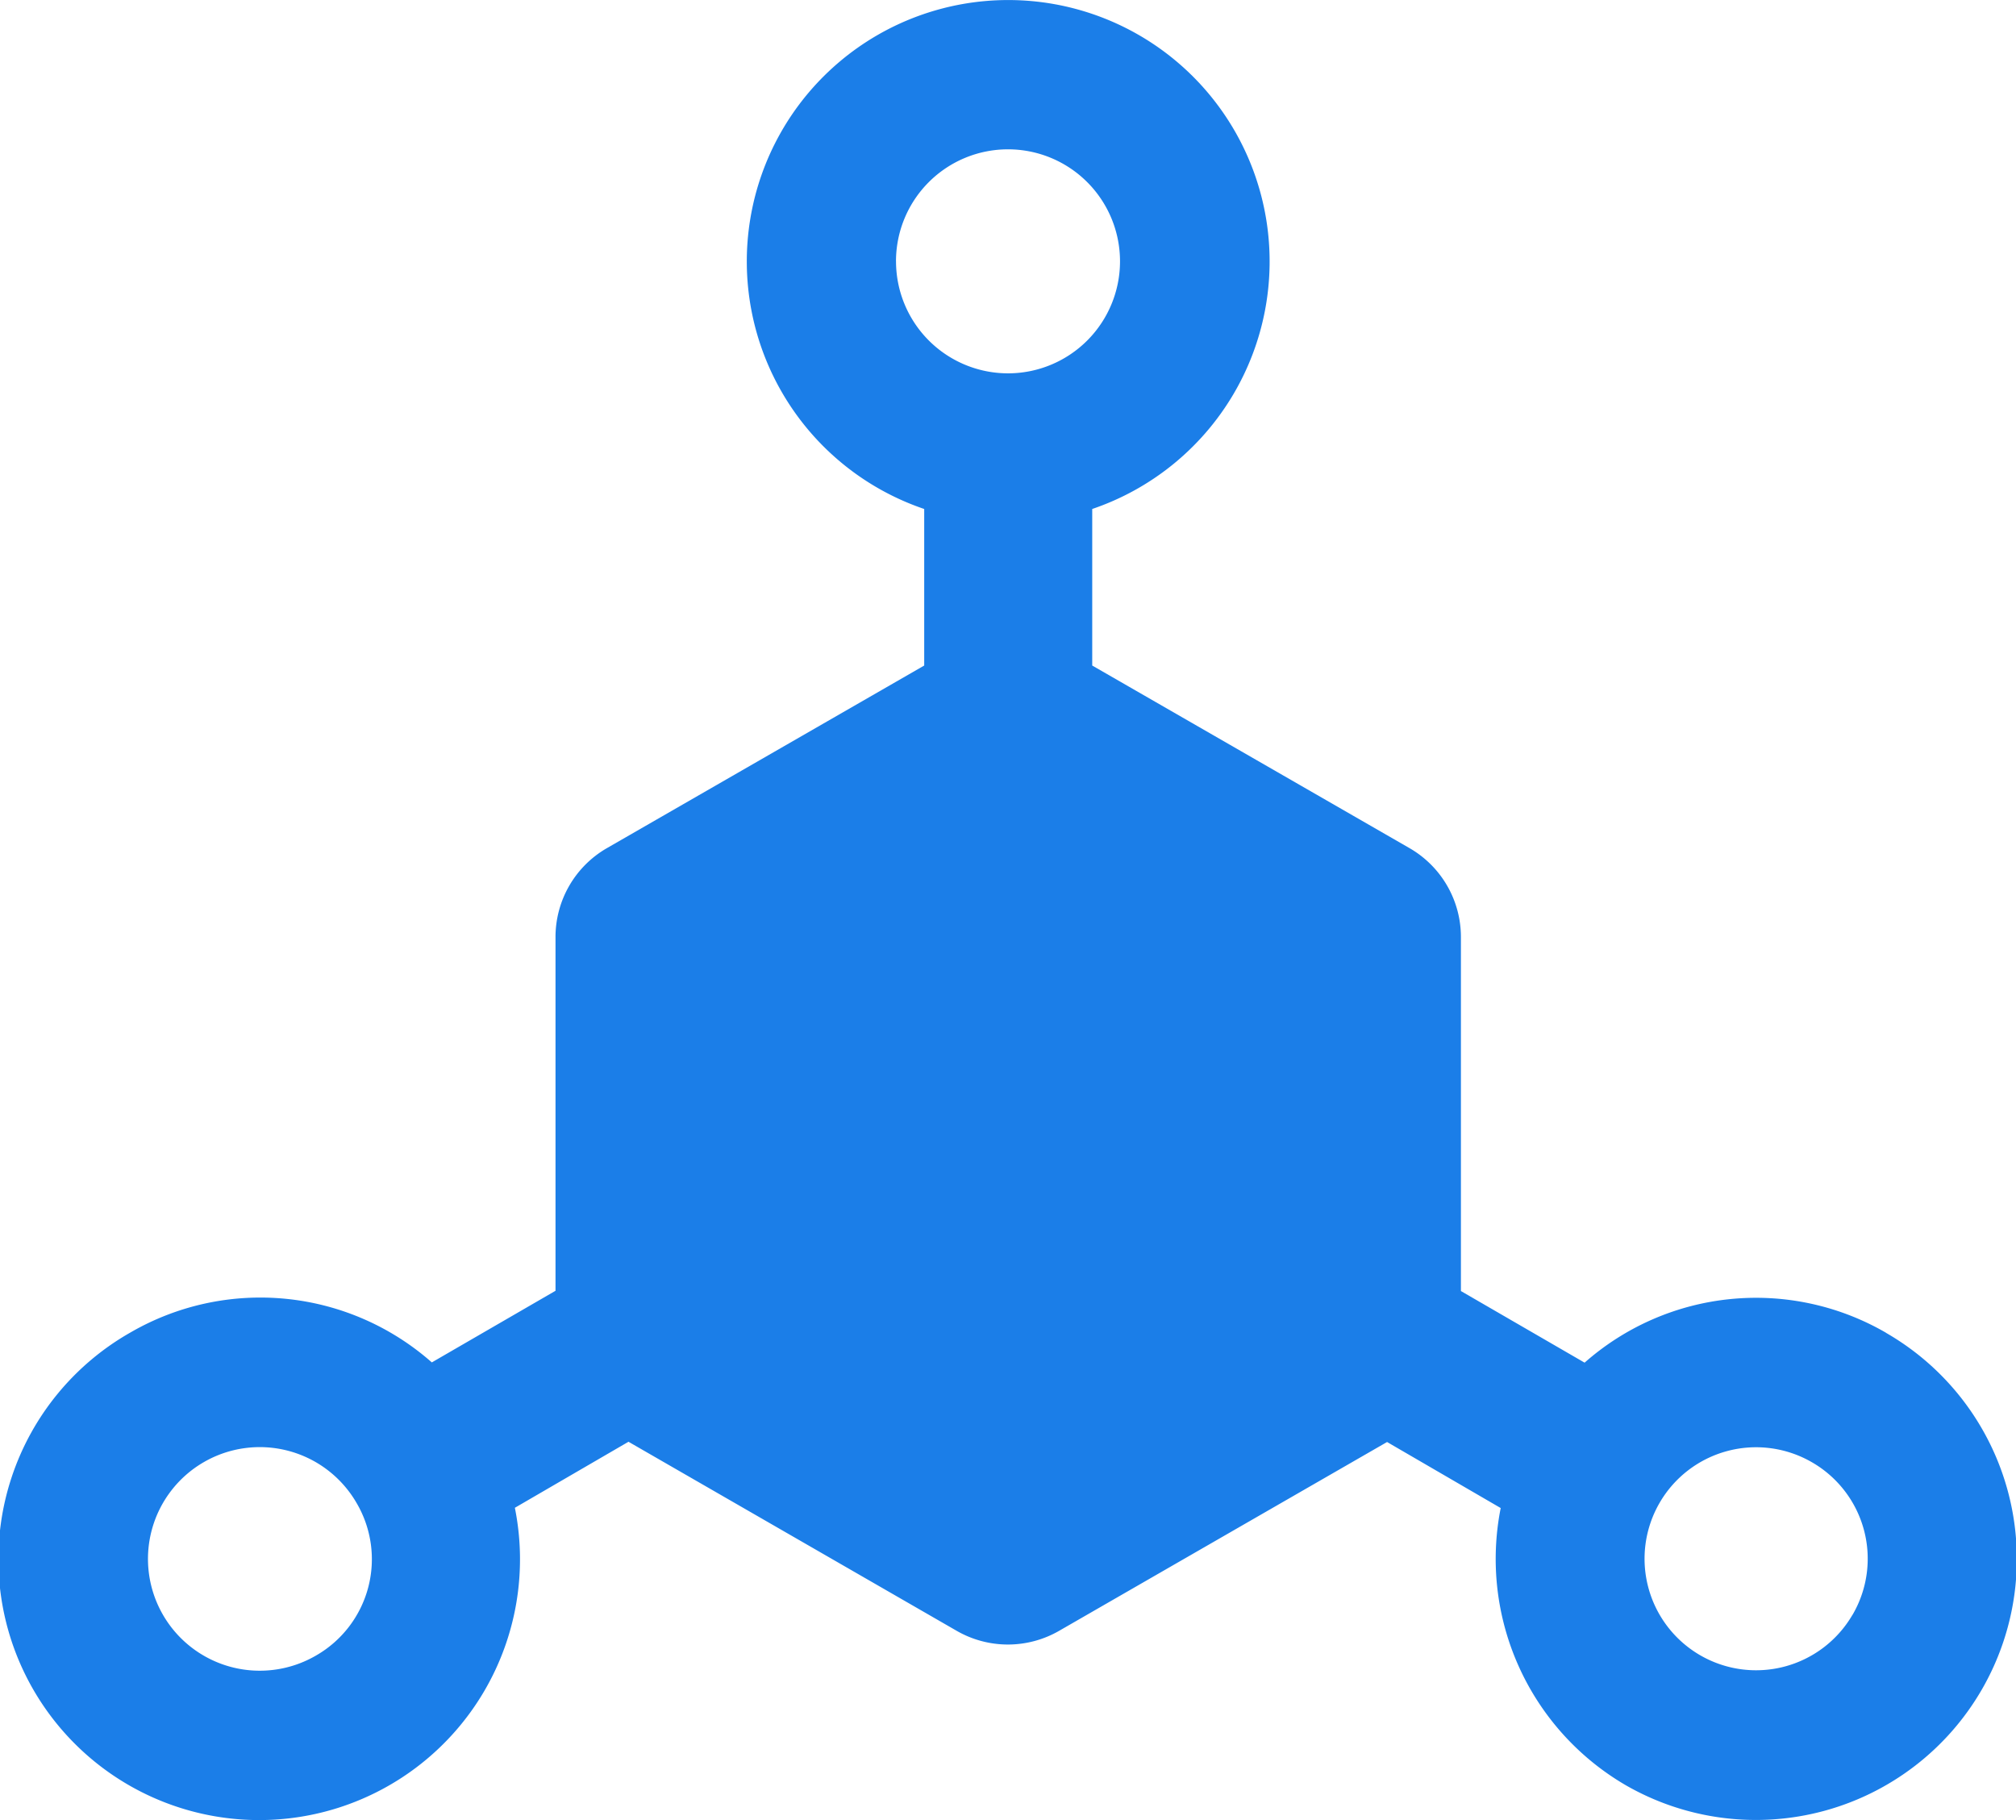 <svg xmlns="http://www.w3.org/2000/svg" width="56.298" height="50.832" viewBox="0 0 56.298 50.832">
  <path id="系统组件" d="M132.664,159.22a7.234,7.234,0,0,0-8.419.834l-3.454-2v-9.885a2.865,2.865,0,0,0-1.434-2.483l-8.862-5.1v-4.372a7.3,7.3,0,1,0-4.692,0v4.372l-8.862,5.1a2.865,2.865,0,0,0-1.434,2.483v9.878l-3.454,2a7.235,7.235,0,0,0-8.419-.834,7.283,7.283,0,1,0,10.738,4.894l3.173-1.844,9.162,5.278a2.865,2.865,0,0,0,2.867,0l9.155-5.271,3.173,1.844a7.312,7.312,0,0,0,3.493,7.741,7.287,7.287,0,0,0,7.265-12.635ZM88.81,168.238a3.122,3.122,0,1,1,1.14-4.268A3.1,3.1,0,0,1,88.81,168.238Zm16.205-38.94a3.128,3.128,0,1,1,3.128,3.128A3.129,3.129,0,0,1,105.016,129.3Zm26.709,37.8a3.114,3.114,0,1,1-1.14-4.268A3.108,3.108,0,0,1,131.725,167.1Z" transform="translate(-79.994 -122)" fill="#1b7ee8"/>
</svg>
